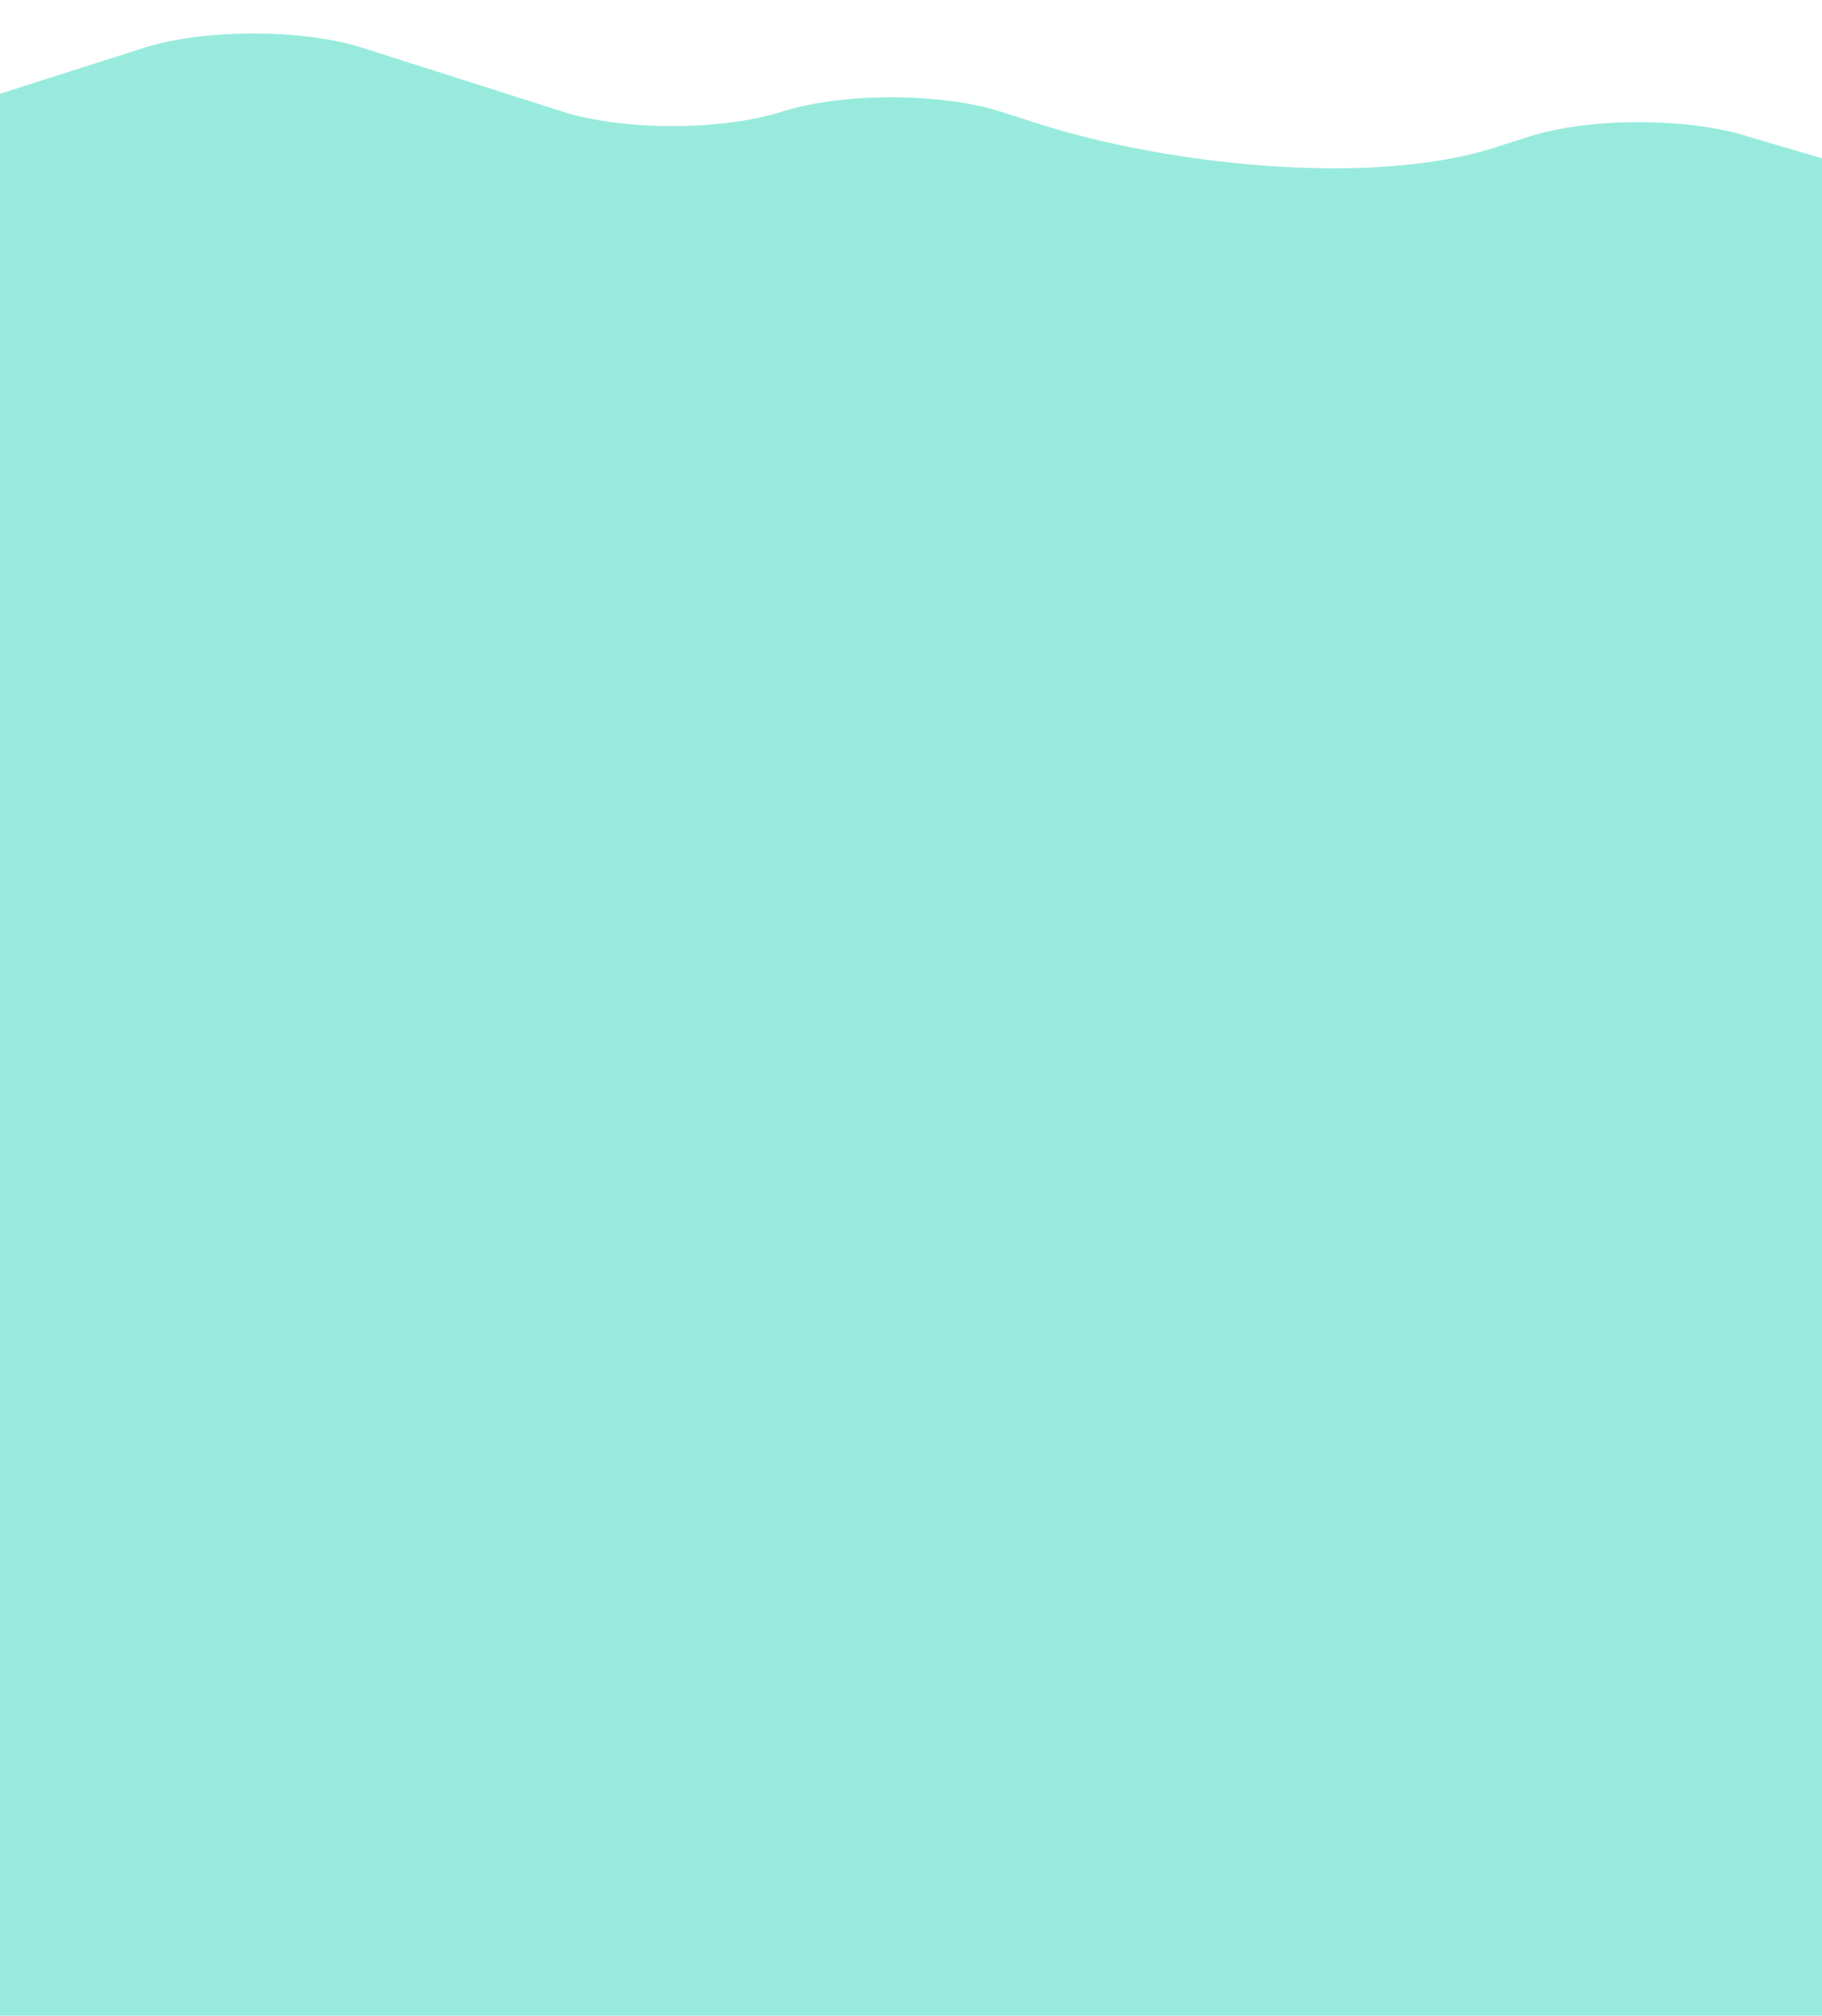<svg width="1280" height="1416" viewBox="0 0 1280 1416" fill="none" xmlns="http://www.w3.org/2000/svg">
    <rect y="126" width="1284" height="1563" fill="#98EBDC"/>
    <mask id="mask0_1181_2314" style="mask-type:alpha" maskUnits="userSpaceOnUse" x="-233" y="0" width="1515" height="207">
    <rect x="-233" width="1515" height="207" fill="#D9D9D9"/>
    </mask>
    <g mask="url(#mask0_1181_2314)">
    <path d="M-986.76 192.9L1443.02 197.064L1604.62 207L1228.15 95.934C1185.84 82.438 1116.6 82.438 1074.29 95.934L1049.91 103.718C962.14 131.72 818.549 115.304 730.779 87.302L703.046 78.455C660.737 64.96 591.502 64.96 549.193 78.455C506.884 91.951 437.649 91.951 395.339 78.455L254.86 33.631C212.551 20.136 143.316 20.136 101.007 33.631C101.007 33.631 -147.943 113.067 -230.927 139.548C-273.236 153.044 -342.471 153.044 -384.78 139.548L-400.675 134.476C-442.985 120.981 -512.22 120.981 -554.529 134.476L-590.476 145.95C-632.785 159.446 -702.02 159.446 -744.329 145.95C-835.802 116.739 -992.098 138.313 -988.06 179.594L-986.76 192.9Z" fill="#98EBDC"/>
    </g>
</svg>
